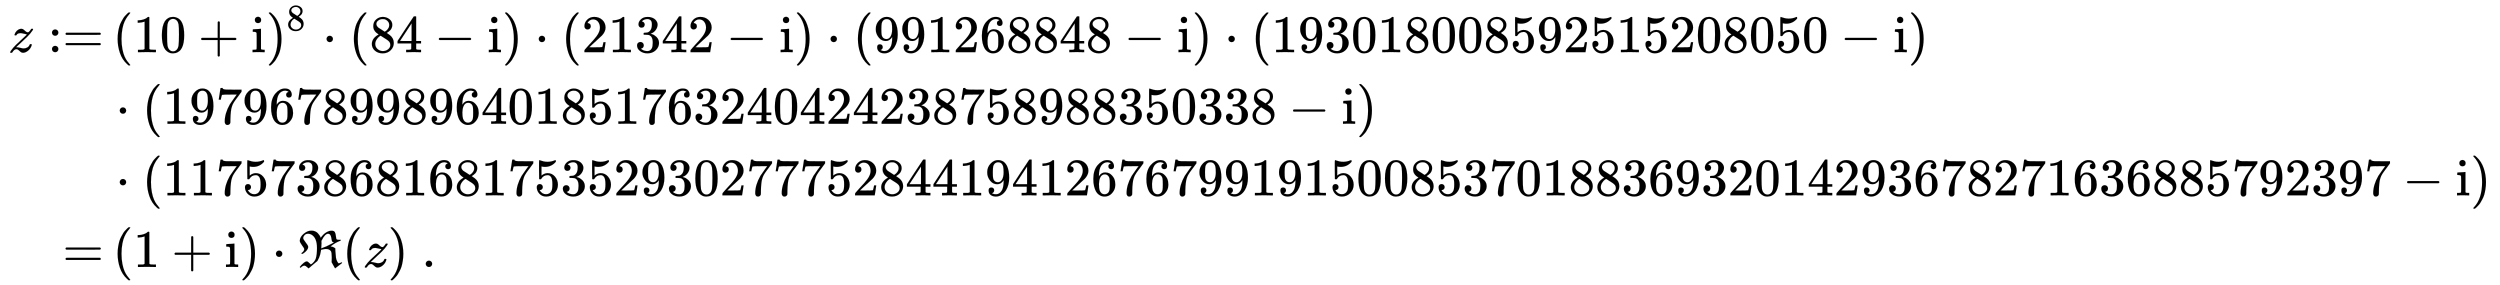 <svg xmlns:xlink="http://www.w3.org/1999/xlink" width="109.562ex" height="12.509ex" style="vertical-align: -5.671ex;" viewBox="0 -2944.1 47172.2 5385.9" role="img" focusable="false" xmlns="http://www.w3.org/2000/svg" aria-labelledby="MathJax-SVG-1-Title">
<title id="MathJax-SVG-1-Title">{\displaystyle {\begin{aligned}z:=&amp;\,(10+\mathrm {i} )^{8}\cdot (84-\mathrm {i} )\cdot (21342-\mathrm {i} )\cdot (991268848-\mathrm {i} )\cdot (193018008592515208050-\mathrm {i} )\\&amp;\cdot (197967899896401851763240424238758988350338-\mathrm {i} )\\&amp;\cdot (117573868168175352930277752844194126767991915008537018836932014293678271636885792397-\mathrm {i} )\\\;=&amp;\,(1+\mathrm {i} )\cdot \Re (z)~.\end{aligned}}}</title>
<defs aria-hidden="true">
<path stroke-width="1" id="E1-MJMATHI-7A" d="M347 338Q337 338 294 349T231 360Q211 360 197 356T174 346T162 335T155 324L153 320Q150 317 138 317Q117 317 117 325Q117 330 120 339Q133 378 163 406T229 440Q241 442 246 442Q271 442 291 425T329 392T367 375Q389 375 411 408T434 441Q435 442 449 442H462Q468 436 468 434Q468 430 463 420T449 399T432 377T418 358L411 349Q368 298 275 214T160 106L148 94L163 93Q185 93 227 82T290 71Q328 71 360 90T402 140Q406 149 409 151T424 153Q443 153 443 143Q443 138 442 134Q425 72 376 31T278 -11Q252 -11 232 6T193 40T155 57Q111 57 76 -3Q70 -11 59 -11H54H41Q35 -5 35 -2Q35 13 93 84Q132 129 225 214T340 322Q352 338 347 338Z"></path>
<path stroke-width="1" id="E1-MJMAIN-3A" d="M78 370Q78 394 95 412T138 430Q162 430 180 414T199 371Q199 346 182 328T139 310T96 327T78 370ZM78 60Q78 84 95 102T138 120Q162 120 180 104T199 61Q199 36 182 18T139 0T96 17T78 60Z"></path>
<path stroke-width="1" id="E1-MJMAIN-3D" d="M56 347Q56 360 70 367H707Q722 359 722 347Q722 336 708 328L390 327H72Q56 332 56 347ZM56 153Q56 168 72 173H708Q722 163 722 153Q722 140 707 133H70Q56 140 56 153Z"></path>
<path stroke-width="1" id="E1-MJMAIN-28" d="M94 250Q94 319 104 381T127 488T164 576T202 643T244 695T277 729T302 750H315H319Q333 750 333 741Q333 738 316 720T275 667T226 581T184 443T167 250T184 58T225 -81T274 -167T316 -220T333 -241Q333 -250 318 -250H315H302L274 -226Q180 -141 137 -14T94 250Z"></path>
<path stroke-width="1" id="E1-MJMAIN-31" d="M213 578L200 573Q186 568 160 563T102 556H83V602H102Q149 604 189 617T245 641T273 663Q275 666 285 666Q294 666 302 660V361L303 61Q310 54 315 52T339 48T401 46H427V0H416Q395 3 257 3Q121 3 100 0H88V46H114Q136 46 152 46T177 47T193 50T201 52T207 57T213 61V578Z"></path>
<path stroke-width="1" id="E1-MJMAIN-30" d="M96 585Q152 666 249 666Q297 666 345 640T423 548Q460 465 460 320Q460 165 417 83Q397 41 362 16T301 -15T250 -22Q224 -22 198 -16T137 16T82 83Q39 165 39 320Q39 494 96 585ZM321 597Q291 629 250 629Q208 629 178 597Q153 571 145 525T137 333Q137 175 145 125T181 46Q209 16 250 16Q290 16 318 46Q347 76 354 130T362 333Q362 478 354 524T321 597Z"></path>
<path stroke-width="1" id="E1-MJMAIN-2B" d="M56 237T56 250T70 270H369V420L370 570Q380 583 389 583Q402 583 409 568V270H707Q722 262 722 250T707 230H409V-68Q401 -82 391 -82H389H387Q375 -82 369 -68V230H70Q56 237 56 250Z"></path>
<path stroke-width="1" id="E1-MJMAIN-69" d="M69 609Q69 637 87 653T131 669Q154 667 171 652T188 609Q188 579 171 564T129 549Q104 549 87 564T69 609ZM247 0Q232 3 143 3Q132 3 106 3T56 1L34 0H26V46H42Q70 46 91 49Q100 53 102 60T104 102V205V293Q104 345 102 359T88 378Q74 385 41 385H30V408Q30 431 32 431L42 432Q52 433 70 434T106 436Q123 437 142 438T171 441T182 442H185V62Q190 52 197 50T232 46H255V0H247Z"></path>
<path stroke-width="1" id="E1-MJMAIN-29" d="M60 749L64 750Q69 750 74 750H86L114 726Q208 641 251 514T294 250Q294 182 284 119T261 12T224 -76T186 -143T145 -194T113 -227T90 -246Q87 -249 86 -250H74Q66 -250 63 -250T58 -247T55 -238Q56 -237 66 -225Q221 -64 221 250T66 725Q56 737 55 738Q55 746 60 749Z"></path>
<path stroke-width="1" id="E1-MJMAIN-38" d="M70 417T70 494T124 618T248 666Q319 666 374 624T429 515Q429 485 418 459T392 417T361 389T335 371T324 363L338 354Q352 344 366 334T382 323Q457 264 457 174Q457 95 399 37T249 -22Q159 -22 101 29T43 155Q43 263 172 335L154 348Q133 361 127 368Q70 417 70 494ZM286 386L292 390Q298 394 301 396T311 403T323 413T334 425T345 438T355 454T364 471T369 491T371 513Q371 556 342 586T275 624Q268 625 242 625Q201 625 165 599T128 534Q128 511 141 492T167 463T217 431Q224 426 228 424L286 386ZM250 21Q308 21 350 55T392 137Q392 154 387 169T375 194T353 216T330 234T301 253T274 270Q260 279 244 289T218 306L210 311Q204 311 181 294T133 239T107 157Q107 98 150 60T250 21Z"></path>
<path stroke-width="1" id="E1-MJMAIN-22C5" d="M78 250Q78 274 95 292T138 310Q162 310 180 294T199 251Q199 226 182 208T139 190T96 207T78 250Z"></path>
<path stroke-width="1" id="E1-MJMAIN-34" d="M462 0Q444 3 333 3Q217 3 199 0H190V46H221Q241 46 248 46T265 48T279 53T286 61Q287 63 287 115V165H28V211L179 442Q332 674 334 675Q336 677 355 677H373L379 671V211H471V165H379V114Q379 73 379 66T385 54Q393 47 442 46H471V0H462ZM293 211V545L74 212L183 211H293Z"></path>
<path stroke-width="1" id="E1-MJMAIN-2212" d="M84 237T84 250T98 270H679Q694 262 694 250T679 230H98Q84 237 84 250Z"></path>
<path stroke-width="1" id="E1-MJMAIN-32" d="M109 429Q82 429 66 447T50 491Q50 562 103 614T235 666Q326 666 387 610T449 465Q449 422 429 383T381 315T301 241Q265 210 201 149L142 93L218 92Q375 92 385 97Q392 99 409 186V189H449V186Q448 183 436 95T421 3V0H50V19V31Q50 38 56 46T86 81Q115 113 136 137Q145 147 170 174T204 211T233 244T261 278T284 308T305 340T320 369T333 401T340 431T343 464Q343 527 309 573T212 619Q179 619 154 602T119 569T109 550Q109 549 114 549Q132 549 151 535T170 489Q170 464 154 447T109 429Z"></path>
<path stroke-width="1" id="E1-MJMAIN-33" d="M127 463Q100 463 85 480T69 524Q69 579 117 622T233 665Q268 665 277 664Q351 652 390 611T430 522Q430 470 396 421T302 350L299 348Q299 347 308 345T337 336T375 315Q457 262 457 175Q457 96 395 37T238 -22Q158 -22 100 21T42 130Q42 158 60 175T105 193Q133 193 151 175T169 130Q169 119 166 110T159 94T148 82T136 74T126 70T118 67L114 66Q165 21 238 21Q293 21 321 74Q338 107 338 175V195Q338 290 274 322Q259 328 213 329L171 330L168 332Q166 335 166 348Q166 366 174 366Q202 366 232 371Q266 376 294 413T322 525V533Q322 590 287 612Q265 626 240 626Q208 626 181 615T143 592T132 580H135Q138 579 143 578T153 573T165 566T175 555T183 540T186 520Q186 498 172 481T127 463Z"></path>
<path stroke-width="1" id="E1-MJMAIN-39" d="M352 287Q304 211 232 211Q154 211 104 270T44 396Q42 412 42 436V444Q42 537 111 606Q171 666 243 666Q245 666 249 666T257 665H261Q273 665 286 663T323 651T370 619T413 560Q456 472 456 334Q456 194 396 97Q361 41 312 10T208 -22Q147 -22 108 7T68 93T121 149Q143 149 158 135T173 96Q173 78 164 65T148 49T135 44L131 43Q131 41 138 37T164 27T206 22H212Q272 22 313 86Q352 142 352 280V287ZM244 248Q292 248 321 297T351 430Q351 508 343 542Q341 552 337 562T323 588T293 615T246 625Q208 625 181 598Q160 576 154 546T147 441Q147 358 152 329T172 282Q197 248 244 248Z"></path>
<path stroke-width="1" id="E1-MJMAIN-36" d="M42 313Q42 476 123 571T303 666Q372 666 402 630T432 550Q432 525 418 510T379 495Q356 495 341 509T326 548Q326 592 373 601Q351 623 311 626Q240 626 194 566Q147 500 147 364L148 360Q153 366 156 373Q197 433 263 433H267Q313 433 348 414Q372 400 396 374T435 317Q456 268 456 210V192Q456 169 451 149Q440 90 387 34T253 -22Q225 -22 199 -14T143 16T92 75T56 172T42 313ZM257 397Q227 397 205 380T171 335T154 278T148 216Q148 133 160 97T198 39Q222 21 251 21Q302 21 329 59Q342 77 347 104T352 209Q352 289 347 316T329 361Q302 397 257 397Z"></path>
<path stroke-width="1" id="E1-MJMAIN-35" d="M164 157Q164 133 148 117T109 101H102Q148 22 224 22Q294 22 326 82Q345 115 345 210Q345 313 318 349Q292 382 260 382H254Q176 382 136 314Q132 307 129 306T114 304Q97 304 95 310Q93 314 93 485V614Q93 664 98 664Q100 666 102 666Q103 666 123 658T178 642T253 634Q324 634 389 662Q397 666 402 666Q410 666 410 648V635Q328 538 205 538Q174 538 149 544L139 546V374Q158 388 169 396T205 412T256 420Q337 420 393 355T449 201Q449 109 385 44T229 -22Q148 -22 99 32T50 154Q50 178 61 192T84 210T107 214Q132 214 148 197T164 157Z"></path>
<path stroke-width="1" id="E1-MJMAIN-37" d="M55 458Q56 460 72 567L88 674Q88 676 108 676H128V672Q128 662 143 655T195 646T364 644H485V605L417 512Q408 500 387 472T360 435T339 403T319 367T305 330T292 284T284 230T278 162T275 80Q275 66 275 52T274 28V19Q270 2 255 -10T221 -22Q210 -22 200 -19T179 0T168 40Q168 198 265 368Q285 400 349 489L395 552H302Q128 552 119 546Q113 543 108 522T98 479L95 458V455H55V458Z"></path>
<path stroke-width="1" id="E1-MJFRAK-52" d="M27 496Q31 569 102 627T234 685Q236 685 241 685T251 686Q287 686 318 672T367 638T399 598T418 564L423 550Q424 554 434 567T463 601T505 639T561 671T626 685Q672 685 688 659T710 572Q713 533 721 523T766 513Q781 513 787 514T794 516Q796 512 798 509T801 504T802 501T787 493Q702 461 624 401L607 389Q655 383 688 358L697 352V342Q699 330 699 297Q704 209 710 173T734 103Q751 69 765 69Q769 69 806 83L824 90V74Q823 73 759 24T693 -26Q692 -26 660 32L628 90L629 111Q631 159 631 177Q631 278 614 300Q584 340 523 340Q500 340 467 333T431 325Q429 325 429 322Q428 321 426 308T420 275T410 230T392 178T366 125L358 112L342 99Q306 70 269 38T213 -10T193 -26Q192 -26 163 0T116 26Q82 26 50 -8L42 -16L35 -8L27 0L35 10Q43 21 58 38T104 80T158 106Q179 106 218 65L235 48Q238 48 255 60T295 99T329 158Q352 231 352 359Q352 555 242 614Q210 628 187 628Q140 628 116 600T91 548Q91 522 138 464T185 382V376Q185 345 158 313T103 263L76 246Q74 244 64 253L54 260L65 267Q91 285 100 302Q111 318 111 337Q111 355 69 410T27 496ZM562 628Q504 628 443 507L435 491L436 479Q437 471 437 446Q437 396 432 351L529 389L602 426Q673 462 673 463H672Q644 470 637 483T622 553Q608 628 562 628Z"></path>
<path stroke-width="1" id="E1-MJMAIN-2E" d="M78 60Q78 84 95 102T138 120Q162 120 180 104T199 61Q199 36 182 18T139 0T96 17T78 60Z"></path>
</defs>
<g stroke="currentColor" fill="currentColor" stroke-width="0" transform="matrix(1 0 0 -1 0 0)" aria-hidden="true">
<g transform="translate(167,0)">
<g transform="translate(-11,0)">
<g transform="translate(0,1959)">
 <use xlink:href="#E1-MJMATHI-7A" x="0" y="0"></use>
<g transform="translate(746,0)">
 <use xlink:href="#E1-MJMAIN-3A"></use>
 <use xlink:href="#E1-MJMAIN-3D" x="278" y="0"></use>
</g>
</g>
<g transform="translate(747,-2094)">
 <use xlink:href="#E1-MJMAIN-3D" x="277" y="0"></use>
</g>
</g>
<g transform="translate(1792,0)">
<g transform="translate(0,1959)">
 <use xlink:href="#E1-MJMAIN-28" x="166" y="0"></use>
<g transform="translate(556,0)">
 <use xlink:href="#E1-MJMAIN-31"></use>
 <use xlink:href="#E1-MJMAIN-30" x="500" y="0"></use>
</g>
 <use xlink:href="#E1-MJMAIN-2B" x="1779" y="0"></use>
 <use xlink:href="#E1-MJMAIN-69" x="2780" y="0"></use>
<g transform="translate(3058,0)">
 <use xlink:href="#E1-MJMAIN-29" x="0" y="0"></use>
 <use transform="scale(0.707)" xlink:href="#E1-MJMAIN-38" x="550" y="583"></use>
</g>
 <use xlink:href="#E1-MJMAIN-22C5" x="4124" y="0"></use>
 <use xlink:href="#E1-MJMAIN-28" x="4624" y="0"></use>
<g transform="translate(5014,0)">
 <use xlink:href="#E1-MJMAIN-38"></use>
 <use xlink:href="#E1-MJMAIN-34" x="500" y="0"></use>
</g>
 <use xlink:href="#E1-MJMAIN-2212" x="6237" y="0"></use>
 <use xlink:href="#E1-MJMAIN-69" x="7238" y="0"></use>
 <use xlink:href="#E1-MJMAIN-29" x="7516" y="0"></use>
 <use xlink:href="#E1-MJMAIN-22C5" x="8128" y="0"></use>
 <use xlink:href="#E1-MJMAIN-28" x="8629" y="0"></use>
<g transform="translate(9018,0)">
 <use xlink:href="#E1-MJMAIN-32"></use>
 <use xlink:href="#E1-MJMAIN-31" x="500" y="0"></use>
 <use xlink:href="#E1-MJMAIN-33" x="1001" y="0"></use>
 <use xlink:href="#E1-MJMAIN-34" x="1501" y="0"></use>
 <use xlink:href="#E1-MJMAIN-32" x="2002" y="0"></use>
</g>
 <use xlink:href="#E1-MJMAIN-2212" x="11743" y="0"></use>
 <use xlink:href="#E1-MJMAIN-69" x="12744" y="0"></use>
 <use xlink:href="#E1-MJMAIN-29" x="13022" y="0"></use>
 <use xlink:href="#E1-MJMAIN-22C5" x="13634" y="0"></use>
 <use xlink:href="#E1-MJMAIN-28" x="14135" y="0"></use>
<g transform="translate(14524,0)">
 <use xlink:href="#E1-MJMAIN-39"></use>
 <use xlink:href="#E1-MJMAIN-39" x="500" y="0"></use>
 <use xlink:href="#E1-MJMAIN-31" x="1001" y="0"></use>
 <use xlink:href="#E1-MJMAIN-32" x="1501" y="0"></use>
 <use xlink:href="#E1-MJMAIN-36" x="2002" y="0"></use>
 <use xlink:href="#E1-MJMAIN-38" x="2502" y="0"></use>
 <use xlink:href="#E1-MJMAIN-38" x="3003" y="0"></use>
 <use xlink:href="#E1-MJMAIN-34" x="3503" y="0"></use>
 <use xlink:href="#E1-MJMAIN-38" x="4004" y="0"></use>
</g>
 <use xlink:href="#E1-MJMAIN-2212" x="19251" y="0"></use>
 <use xlink:href="#E1-MJMAIN-69" x="20252" y="0"></use>
 <use xlink:href="#E1-MJMAIN-29" x="20530" y="0"></use>
 <use xlink:href="#E1-MJMAIN-22C5" x="21142" y="0"></use>
 <use xlink:href="#E1-MJMAIN-28" x="21643" y="0"></use>
<g transform="translate(22032,0)">
 <use xlink:href="#E1-MJMAIN-31"></use>
 <use xlink:href="#E1-MJMAIN-39" x="500" y="0"></use>
 <use xlink:href="#E1-MJMAIN-33" x="1001" y="0"></use>
 <use xlink:href="#E1-MJMAIN-30" x="1501" y="0"></use>
 <use xlink:href="#E1-MJMAIN-31" x="2002" y="0"></use>
 <use xlink:href="#E1-MJMAIN-38" x="2502" y="0"></use>
 <use xlink:href="#E1-MJMAIN-30" x="3003" y="0"></use>
 <use xlink:href="#E1-MJMAIN-30" x="3503" y="0"></use>
 <use xlink:href="#E1-MJMAIN-38" x="4004" y="0"></use>
 <use xlink:href="#E1-MJMAIN-35" x="4504" y="0"></use>
 <use xlink:href="#E1-MJMAIN-39" x="5005" y="0"></use>
 <use xlink:href="#E1-MJMAIN-32" x="5505" y="0"></use>
 <use xlink:href="#E1-MJMAIN-35" x="6006" y="0"></use>
 <use xlink:href="#E1-MJMAIN-31" x="6506" y="0"></use>
 <use xlink:href="#E1-MJMAIN-35" x="7007" y="0"></use>
 <use xlink:href="#E1-MJMAIN-32" x="7507" y="0"></use>
 <use xlink:href="#E1-MJMAIN-30" x="8008" y="0"></use>
 <use xlink:href="#E1-MJMAIN-38" x="8508" y="0"></use>
 <use xlink:href="#E1-MJMAIN-30" x="9009" y="0"></use>
 <use xlink:href="#E1-MJMAIN-35" x="9509" y="0"></use>
 <use xlink:href="#E1-MJMAIN-30" x="10010" y="0"></use>
</g>
 <use xlink:href="#E1-MJMAIN-2212" x="32765" y="0"></use>
 <use xlink:href="#E1-MJMAIN-69" x="33766" y="0"></use>
 <use xlink:href="#E1-MJMAIN-29" x="34044" y="0"></use>
</g>
<g transform="translate(0,608)">
 <use xlink:href="#E1-MJMAIN-22C5" x="222" y="0"></use>
 <use xlink:href="#E1-MJMAIN-28" x="722" y="0"></use>
<g transform="translate(1112,0)">
 <use xlink:href="#E1-MJMAIN-31"></use>
 <use xlink:href="#E1-MJMAIN-39" x="500" y="0"></use>
 <use xlink:href="#E1-MJMAIN-37" x="1001" y="0"></use>
 <use xlink:href="#E1-MJMAIN-39" x="1501" y="0"></use>
 <use xlink:href="#E1-MJMAIN-36" x="2002" y="0"></use>
 <use xlink:href="#E1-MJMAIN-37" x="2502" y="0"></use>
 <use xlink:href="#E1-MJMAIN-38" x="3003" y="0"></use>
 <use xlink:href="#E1-MJMAIN-39" x="3503" y="0"></use>
 <use xlink:href="#E1-MJMAIN-39" x="4004" y="0"></use>
 <use xlink:href="#E1-MJMAIN-38" x="4504" y="0"></use>
 <use xlink:href="#E1-MJMAIN-39" x="5005" y="0"></use>
 <use xlink:href="#E1-MJMAIN-36" x="5505" y="0"></use>
 <use xlink:href="#E1-MJMAIN-34" x="6006" y="0"></use>
 <use xlink:href="#E1-MJMAIN-30" x="6506" y="0"></use>
 <use xlink:href="#E1-MJMAIN-31" x="7007" y="0"></use>
 <use xlink:href="#E1-MJMAIN-38" x="7507" y="0"></use>
 <use xlink:href="#E1-MJMAIN-35" x="8008" y="0"></use>
 <use xlink:href="#E1-MJMAIN-31" x="8508" y="0"></use>
 <use xlink:href="#E1-MJMAIN-37" x="9009" y="0"></use>
 <use xlink:href="#E1-MJMAIN-36" x="9509" y="0"></use>
 <use xlink:href="#E1-MJMAIN-33" x="10010" y="0"></use>
 <use xlink:href="#E1-MJMAIN-32" x="10510" y="0"></use>
 <use xlink:href="#E1-MJMAIN-34" x="11011" y="0"></use>
 <use xlink:href="#E1-MJMAIN-30" x="11511" y="0"></use>
 <use xlink:href="#E1-MJMAIN-34" x="12012" y="0"></use>
 <use xlink:href="#E1-MJMAIN-32" x="12512" y="0"></use>
 <use xlink:href="#E1-MJMAIN-34" x="13013" y="0"></use>
 <use xlink:href="#E1-MJMAIN-32" x="13513" y="0"></use>
 <use xlink:href="#E1-MJMAIN-33" x="14014" y="0"></use>
 <use xlink:href="#E1-MJMAIN-38" x="14514" y="0"></use>
 <use xlink:href="#E1-MJMAIN-37" x="15015" y="0"></use>
 <use xlink:href="#E1-MJMAIN-35" x="15515" y="0"></use>
 <use xlink:href="#E1-MJMAIN-38" x="16016" y="0"></use>
 <use xlink:href="#E1-MJMAIN-39" x="16516" y="0"></use>
 <use xlink:href="#E1-MJMAIN-38" x="17017" y="0"></use>
 <use xlink:href="#E1-MJMAIN-38" x="17517" y="0"></use>
 <use xlink:href="#E1-MJMAIN-33" x="18018" y="0"></use>
 <use xlink:href="#E1-MJMAIN-35" x="18518" y="0"></use>
 <use xlink:href="#E1-MJMAIN-30" x="19019" y="0"></use>
 <use xlink:href="#E1-MJMAIN-33" x="19519" y="0"></use>
 <use xlink:href="#E1-MJMAIN-33" x="20020" y="0"></use>
 <use xlink:href="#E1-MJMAIN-38" x="20520" y="0"></use>
</g>
 <use xlink:href="#E1-MJMAIN-2212" x="22355" y="0"></use>
 <use xlink:href="#E1-MJMAIN-69" x="23356" y="0"></use>
 <use xlink:href="#E1-MJMAIN-29" x="23634" y="0"></use>
</g>
<g transform="translate(0,-743)">
 <use xlink:href="#E1-MJMAIN-22C5" x="222" y="0"></use>
 <use xlink:href="#E1-MJMAIN-28" x="722" y="0"></use>
<g transform="translate(1112,0)">
 <use xlink:href="#E1-MJMAIN-31"></use>
 <use xlink:href="#E1-MJMAIN-31" x="500" y="0"></use>
 <use xlink:href="#E1-MJMAIN-37" x="1001" y="0"></use>
 <use xlink:href="#E1-MJMAIN-35" x="1501" y="0"></use>
 <use xlink:href="#E1-MJMAIN-37" x="2002" y="0"></use>
 <use xlink:href="#E1-MJMAIN-33" x="2502" y="0"></use>
 <use xlink:href="#E1-MJMAIN-38" x="3003" y="0"></use>
 <use xlink:href="#E1-MJMAIN-36" x="3503" y="0"></use>
 <use xlink:href="#E1-MJMAIN-38" x="4004" y="0"></use>
 <use xlink:href="#E1-MJMAIN-31" x="4504" y="0"></use>
 <use xlink:href="#E1-MJMAIN-36" x="5005" y="0"></use>
 <use xlink:href="#E1-MJMAIN-38" x="5505" y="0"></use>
 <use xlink:href="#E1-MJMAIN-31" x="6006" y="0"></use>
 <use xlink:href="#E1-MJMAIN-37" x="6506" y="0"></use>
 <use xlink:href="#E1-MJMAIN-35" x="7007" y="0"></use>
 <use xlink:href="#E1-MJMAIN-33" x="7507" y="0"></use>
 <use xlink:href="#E1-MJMAIN-35" x="8008" y="0"></use>
 <use xlink:href="#E1-MJMAIN-32" x="8508" y="0"></use>
 <use xlink:href="#E1-MJMAIN-39" x="9009" y="0"></use>
 <use xlink:href="#E1-MJMAIN-33" x="9509" y="0"></use>
 <use xlink:href="#E1-MJMAIN-30" x="10010" y="0"></use>
 <use xlink:href="#E1-MJMAIN-32" x="10510" y="0"></use>
 <use xlink:href="#E1-MJMAIN-37" x="11011" y="0"></use>
 <use xlink:href="#E1-MJMAIN-37" x="11511" y="0"></use>
 <use xlink:href="#E1-MJMAIN-37" x="12012" y="0"></use>
 <use xlink:href="#E1-MJMAIN-35" x="12512" y="0"></use>
 <use xlink:href="#E1-MJMAIN-32" x="13013" y="0"></use>
 <use xlink:href="#E1-MJMAIN-38" x="13513" y="0"></use>
 <use xlink:href="#E1-MJMAIN-34" x="14014" y="0"></use>
 <use xlink:href="#E1-MJMAIN-34" x="14514" y="0"></use>
 <use xlink:href="#E1-MJMAIN-31" x="15015" y="0"></use>
 <use xlink:href="#E1-MJMAIN-39" x="15515" y="0"></use>
 <use xlink:href="#E1-MJMAIN-34" x="16016" y="0"></use>
 <use xlink:href="#E1-MJMAIN-31" x="16516" y="0"></use>
 <use xlink:href="#E1-MJMAIN-32" x="17017" y="0"></use>
 <use xlink:href="#E1-MJMAIN-36" x="17517" y="0"></use>
 <use xlink:href="#E1-MJMAIN-37" x="18018" y="0"></use>
 <use xlink:href="#E1-MJMAIN-36" x="18518" y="0"></use>
 <use xlink:href="#E1-MJMAIN-37" x="19019" y="0"></use>
 <use xlink:href="#E1-MJMAIN-39" x="19519" y="0"></use>
 <use xlink:href="#E1-MJMAIN-39" x="20020" y="0"></use>
 <use xlink:href="#E1-MJMAIN-31" x="20520" y="0"></use>
 <use xlink:href="#E1-MJMAIN-39" x="21021" y="0"></use>
 <use xlink:href="#E1-MJMAIN-31" x="21521" y="0"></use>
 <use xlink:href="#E1-MJMAIN-35" x="22022" y="0"></use>
 <use xlink:href="#E1-MJMAIN-30" x="22522" y="0"></use>
 <use xlink:href="#E1-MJMAIN-30" x="23023" y="0"></use>
 <use xlink:href="#E1-MJMAIN-38" x="23523" y="0"></use>
 <use xlink:href="#E1-MJMAIN-35" x="24024" y="0"></use>
 <use xlink:href="#E1-MJMAIN-33" x="24524" y="0"></use>
 <use xlink:href="#E1-MJMAIN-37" x="25025" y="0"></use>
 <use xlink:href="#E1-MJMAIN-30" x="25525" y="0"></use>
 <use xlink:href="#E1-MJMAIN-31" x="26026" y="0"></use>
 <use xlink:href="#E1-MJMAIN-38" x="26526" y="0"></use>
 <use xlink:href="#E1-MJMAIN-38" x="27027" y="0"></use>
 <use xlink:href="#E1-MJMAIN-33" x="27527" y="0"></use>
 <use xlink:href="#E1-MJMAIN-36" x="28028" y="0"></use>
 <use xlink:href="#E1-MJMAIN-39" x="28528" y="0"></use>
 <use xlink:href="#E1-MJMAIN-33" x="29029" y="0"></use>
 <use xlink:href="#E1-MJMAIN-32" x="29529" y="0"></use>
 <use xlink:href="#E1-MJMAIN-30" x="30030" y="0"></use>
 <use xlink:href="#E1-MJMAIN-31" x="30530" y="0"></use>
 <use xlink:href="#E1-MJMAIN-34" x="31031" y="0"></use>
 <use xlink:href="#E1-MJMAIN-32" x="31531" y="0"></use>
 <use xlink:href="#E1-MJMAIN-39" x="32032" y="0"></use>
 <use xlink:href="#E1-MJMAIN-33" x="32532" y="0"></use>
 <use xlink:href="#E1-MJMAIN-36" x="33033" y="0"></use>
 <use xlink:href="#E1-MJMAIN-37" x="33533" y="0"></use>
 <use xlink:href="#E1-MJMAIN-38" x="34034" y="0"></use>
 <use xlink:href="#E1-MJMAIN-32" x="34534" y="0"></use>
 <use xlink:href="#E1-MJMAIN-37" x="35035" y="0"></use>
 <use xlink:href="#E1-MJMAIN-31" x="35535" y="0"></use>
 <use xlink:href="#E1-MJMAIN-36" x="36036" y="0"></use>
 <use xlink:href="#E1-MJMAIN-33" x="36536" y="0"></use>
 <use xlink:href="#E1-MJMAIN-36" x="37037" y="0"></use>
 <use xlink:href="#E1-MJMAIN-38" x="37537" y="0"></use>
 <use xlink:href="#E1-MJMAIN-38" x="38038" y="0"></use>
 <use xlink:href="#E1-MJMAIN-35" x="38538" y="0"></use>
 <use xlink:href="#E1-MJMAIN-37" x="39039" y="0"></use>
 <use xlink:href="#E1-MJMAIN-39" x="39539" y="0"></use>
 <use xlink:href="#E1-MJMAIN-32" x="40040" y="0"></use>
 <use xlink:href="#E1-MJMAIN-33" x="40540" y="0"></use>
 <use xlink:href="#E1-MJMAIN-39" x="41041" y="0"></use>
 <use xlink:href="#E1-MJMAIN-37" x="41541" y="0"></use>
</g>
 <use xlink:href="#E1-MJMAIN-2212" x="43376" y="0"></use>
 <use xlink:href="#E1-MJMAIN-69" x="44377" y="0"></use>
 <use xlink:href="#E1-MJMAIN-29" x="44655" y="0"></use>
</g>
<g transform="translate(0,-2094)">
 <use xlink:href="#E1-MJMAIN-28" x="166" y="0"></use>
 <use xlink:href="#E1-MJMAIN-31" x="556" y="0"></use>
 <use xlink:href="#E1-MJMAIN-2B" x="1278" y="0"></use>
 <use xlink:href="#E1-MJMAIN-69" x="2279" y="0"></use>
 <use xlink:href="#E1-MJMAIN-29" x="2558" y="0"></use>
 <use xlink:href="#E1-MJMAIN-22C5" x="3169" y="0"></use>
 <use xlink:href="#E1-MJFRAK-52" x="3670" y="0"></use>
 <use xlink:href="#E1-MJMAIN-28" x="4499" y="0"></use>
 <use xlink:href="#E1-MJMATHI-7A" x="4888" y="0"></use>
 <use xlink:href="#E1-MJMAIN-29" x="5357" y="0"></use>
 <use xlink:href="#E1-MJMAIN-2E" x="5996" y="0"></use>
</g>
</g>
</g>
</g>
</svg>